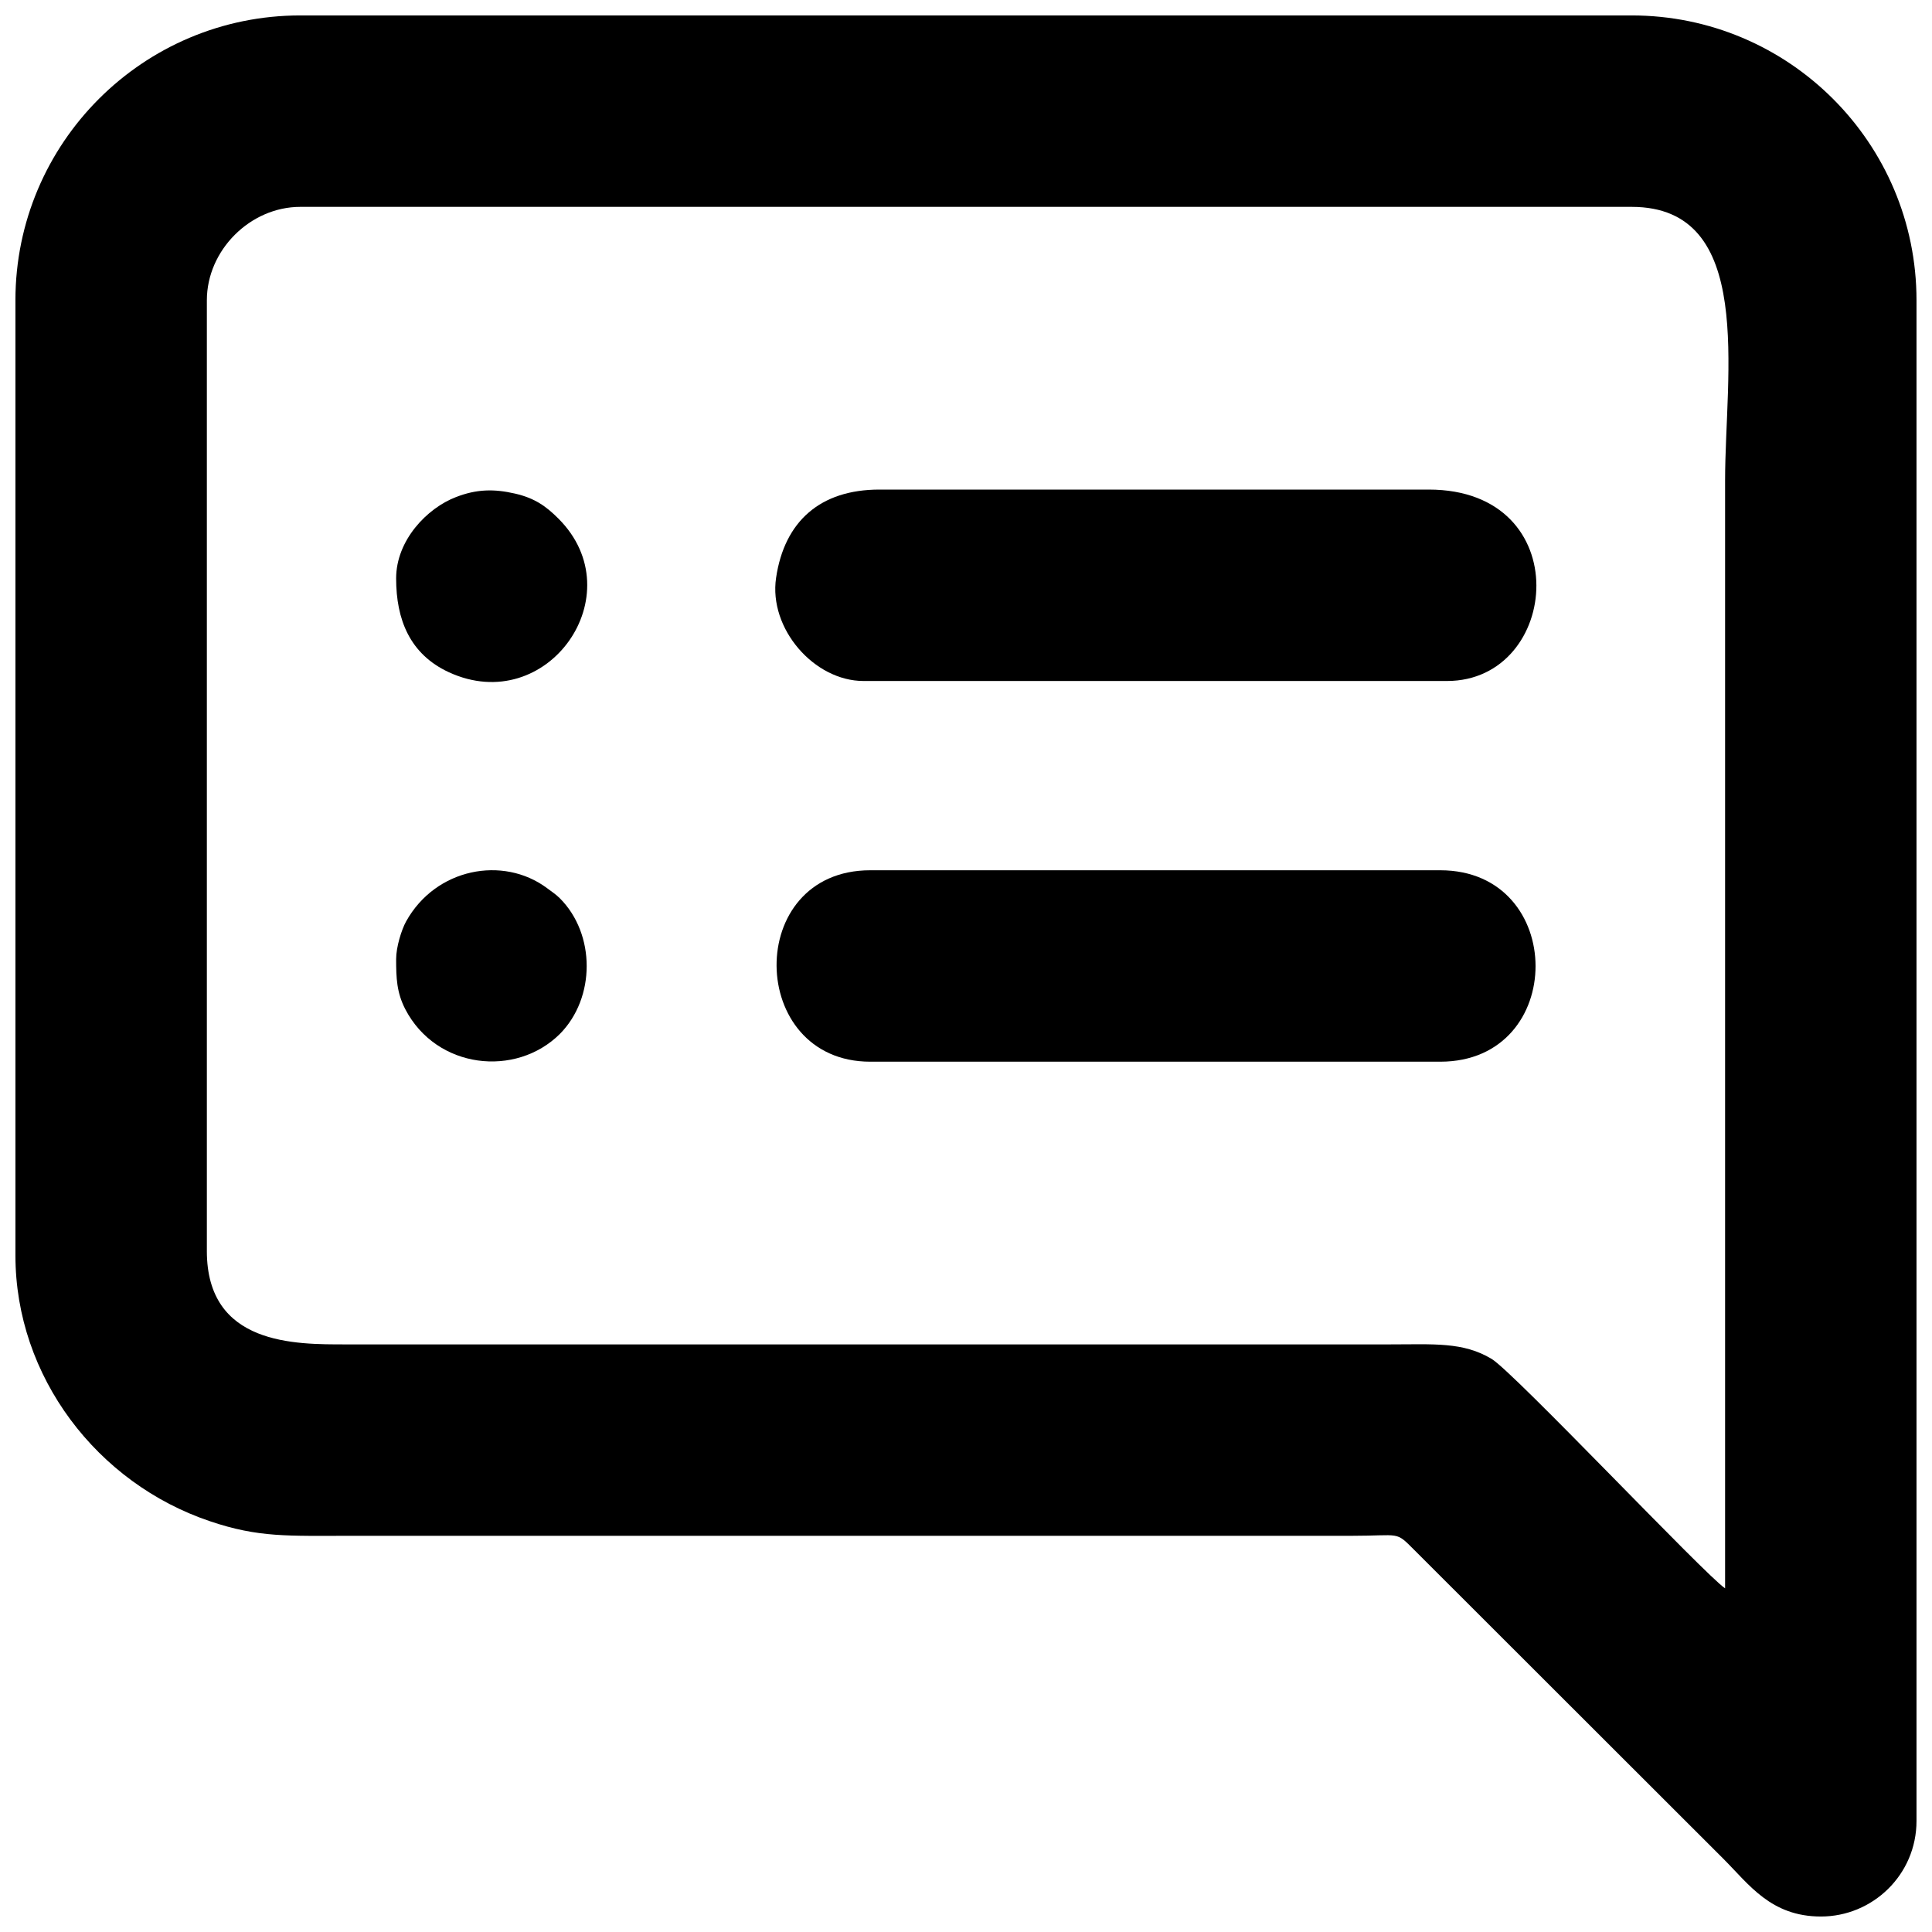 <?xml version="1.0" encoding="UTF-8"?>
<!-- Uploaded to: SVG Repo, www.svgrepo.com, Generator: SVG Repo Mixer Tools -->
<svg width="800px" height="800px" version="1.1" viewBox="144 144 512 512" xmlns="http://www.w3.org/2000/svg">
 <defs>
  <clipPath id="a">
   <path d="m148.09 148.09h503.81v503.81h-503.81z"/>
  </clipPath>
 </defs>
 <g clip-path="url(#a)">
  <path d="m198.82 475.52v-251.94c0-13.27 11.488-24.758 24.758-24.758h352.83c32.895 0 24.758 44.168 24.758 72.492v293.61c-5.281-3.496-55.938-57.223-61.863-60.793-7.562-4.566-15.41-3.852-26.969-3.852h-276.63c-13.414 0-36.887 0.285-36.887-24.758zm-50.73-251.94v253.15c0 32.035 21.621 60.363 51.586 70.422 12.844 4.352 20.621 3.852 37.246 3.852h265.21c13.199 0 11.559-1.355 16.695 3.781l81.91 81.84c6.777 6.777 12.559 15.27 25.828 15.27 13.699 0 25.328-11.059 25.328-25.328v-402.99c0-41.668-33.82-75.488-75.488-75.488h-352.83c-41.668 0-75.488 33.82-75.488 75.488z" fill-rule="evenodd"/>
 </g>
 <path d="m372.85 324.47h154.62c30.18 0 34.605-50.73-4.852-50.73h-145.55c-15.695 0-25.188 8.418-27.398 23.402-1.996 13.414 10.059 27.328 23.188 27.328z" fill-rule="evenodd"/>
 <path d="m374.63 425.36h151.05c33.75 0 33.605-50.73 0-50.73h-151.05c-33.535 0-32.68 50.73 0 50.73z" fill-rule="evenodd"/>
 <path d="m248.98 398.18c0 4.996 0.145 8.848 2.426 13.27 8.277 15.91 29.324 18.125 40.957 6.562 9.488-9.562 9.488-26.473 0-35.961-1.07-1.07-2.211-1.785-3.426-2.711-11.629-8.633-29.469-5.281-37.316 8.848-1.215 2.211-2.641 6.777-2.641 9.988z" fill-rule="evenodd"/>
 <path d="m248.98 297.29c0 10.918 3.641 20.051 13.914 24.832 26.188 12.129 49.16-20.621 29.109-40.672-3.211-3.211-6.207-5.422-11.488-6.637-5.566-1.285-10.203-1.215-15.695 0.926-7.633 2.926-15.84 11.418-15.84 21.547z" fill-rule="evenodd"/>
</svg>